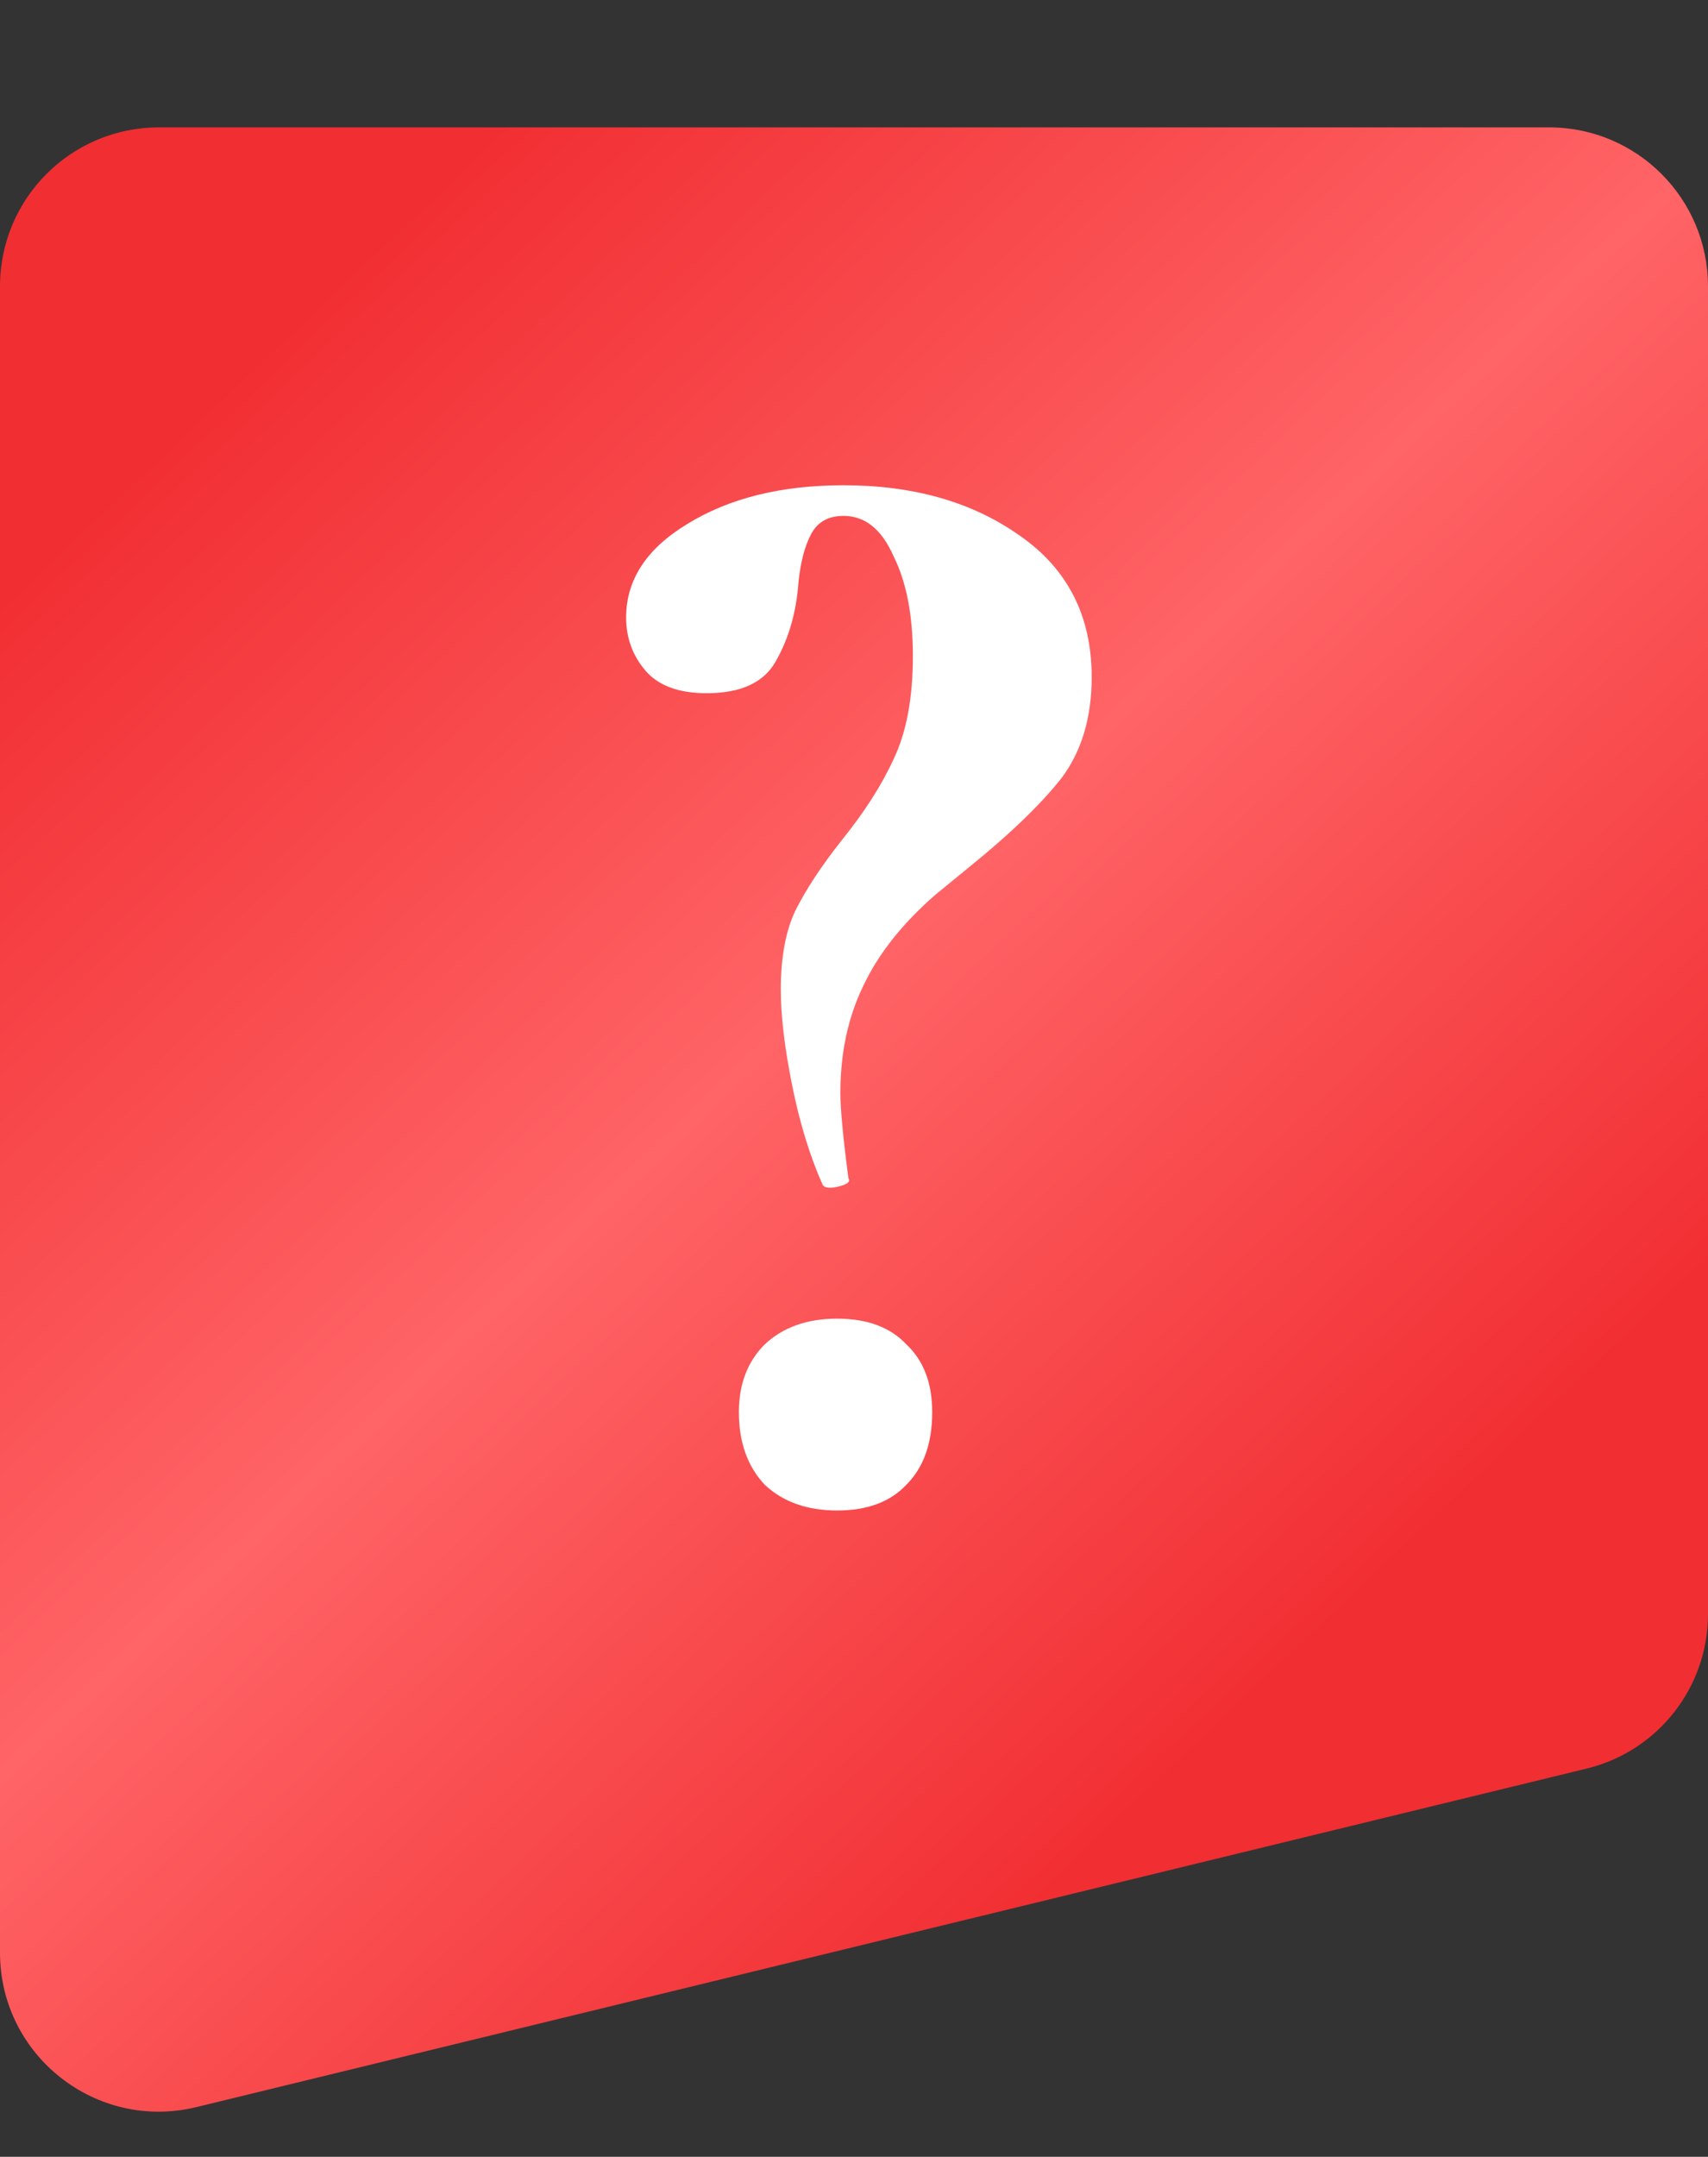<?xml version="1.0" encoding="UTF-8"?> <svg xmlns="http://www.w3.org/2000/svg" width="168" height="212" viewBox="0 0 168 212" fill="none"><rect x="0" y="0" width="168" height="212" fill="#333333" stroke="none"/><path d="M2.78529e-05 28.143C2.91613e-05 19.516 6.994 12.521 15.622 12.521H152.378C161.006 12.521 168 19.516 168 28.143V158.657C168 165.863 163.072 172.133 156.071 173.836L19.315 207.112C9.48 209.505 1.4795e-06 202.055 3.01456e-06 191.933L2.78529e-05 28.143Z" fill="url(#paint0_linear_38_43)"></path><path d="M82.977 50.708C81.499 50.708 80.442 51.289 79.808 52.451C79.175 53.613 78.752 55.197 78.541 57.204C78.33 60.162 77.59 62.75 76.323 64.968C75.161 67.081 72.89 68.137 69.51 68.137C66.763 68.137 64.756 67.397 63.489 65.919C62.221 64.44 61.587 62.697 61.587 60.69C61.587 56.993 63.594 53.93 67.608 51.5C71.728 48.965 76.851 47.697 82.977 47.697C89.843 47.697 95.6 49.335 100.248 52.609C105.001 55.884 107.378 60.532 107.378 66.552C107.378 70.566 106.374 73.894 104.368 76.534C102.361 79.07 99.403 81.922 95.495 85.091L92.009 87.943C88.734 90.795 86.358 93.805 84.879 96.974C83.4 100.037 82.66 103.523 82.66 107.431C82.66 109.016 82.925 111.815 83.453 115.829C83.664 116.146 83.347 116.41 82.502 116.621C81.657 116.832 81.129 116.78 80.918 116.463C79.65 113.611 78.647 110.336 77.907 106.639C77.168 102.942 76.798 99.826 76.798 97.291C76.798 94.122 77.273 91.534 78.224 89.527C79.28 87.414 80.812 85.091 82.819 82.555C85.037 79.809 86.727 77.168 87.889 74.633C89.157 71.992 89.791 68.612 89.791 64.493C89.791 60.479 89.157 57.204 87.889 54.669C86.727 52.028 85.09 50.708 82.977 50.708ZM82.344 148.469C79.386 148.469 77.009 147.624 75.214 145.933C73.523 144.138 72.678 141.761 72.678 138.803C72.678 136.057 73.523 133.839 75.214 132.149C77.009 130.459 79.386 129.614 82.344 129.614C85.301 129.614 87.572 130.459 89.157 132.149C90.847 133.733 91.692 135.951 91.692 138.803C91.692 141.867 90.847 144.243 89.157 145.933C87.572 147.624 85.301 148.469 82.344 148.469Z" fill="white"></path><defs><linearGradient id="paint0_linear_38_43" x1="23" y1="35" x2="137.5" y2="155.5" gradientUnits="userSpaceOnUse"><stop stop-color="#F12E32"></stop><stop offset="0.514" stop-color="#FF6466"></stop><stop offset="1" stop-color="#F12E32"></stop></linearGradient></defs></svg> 